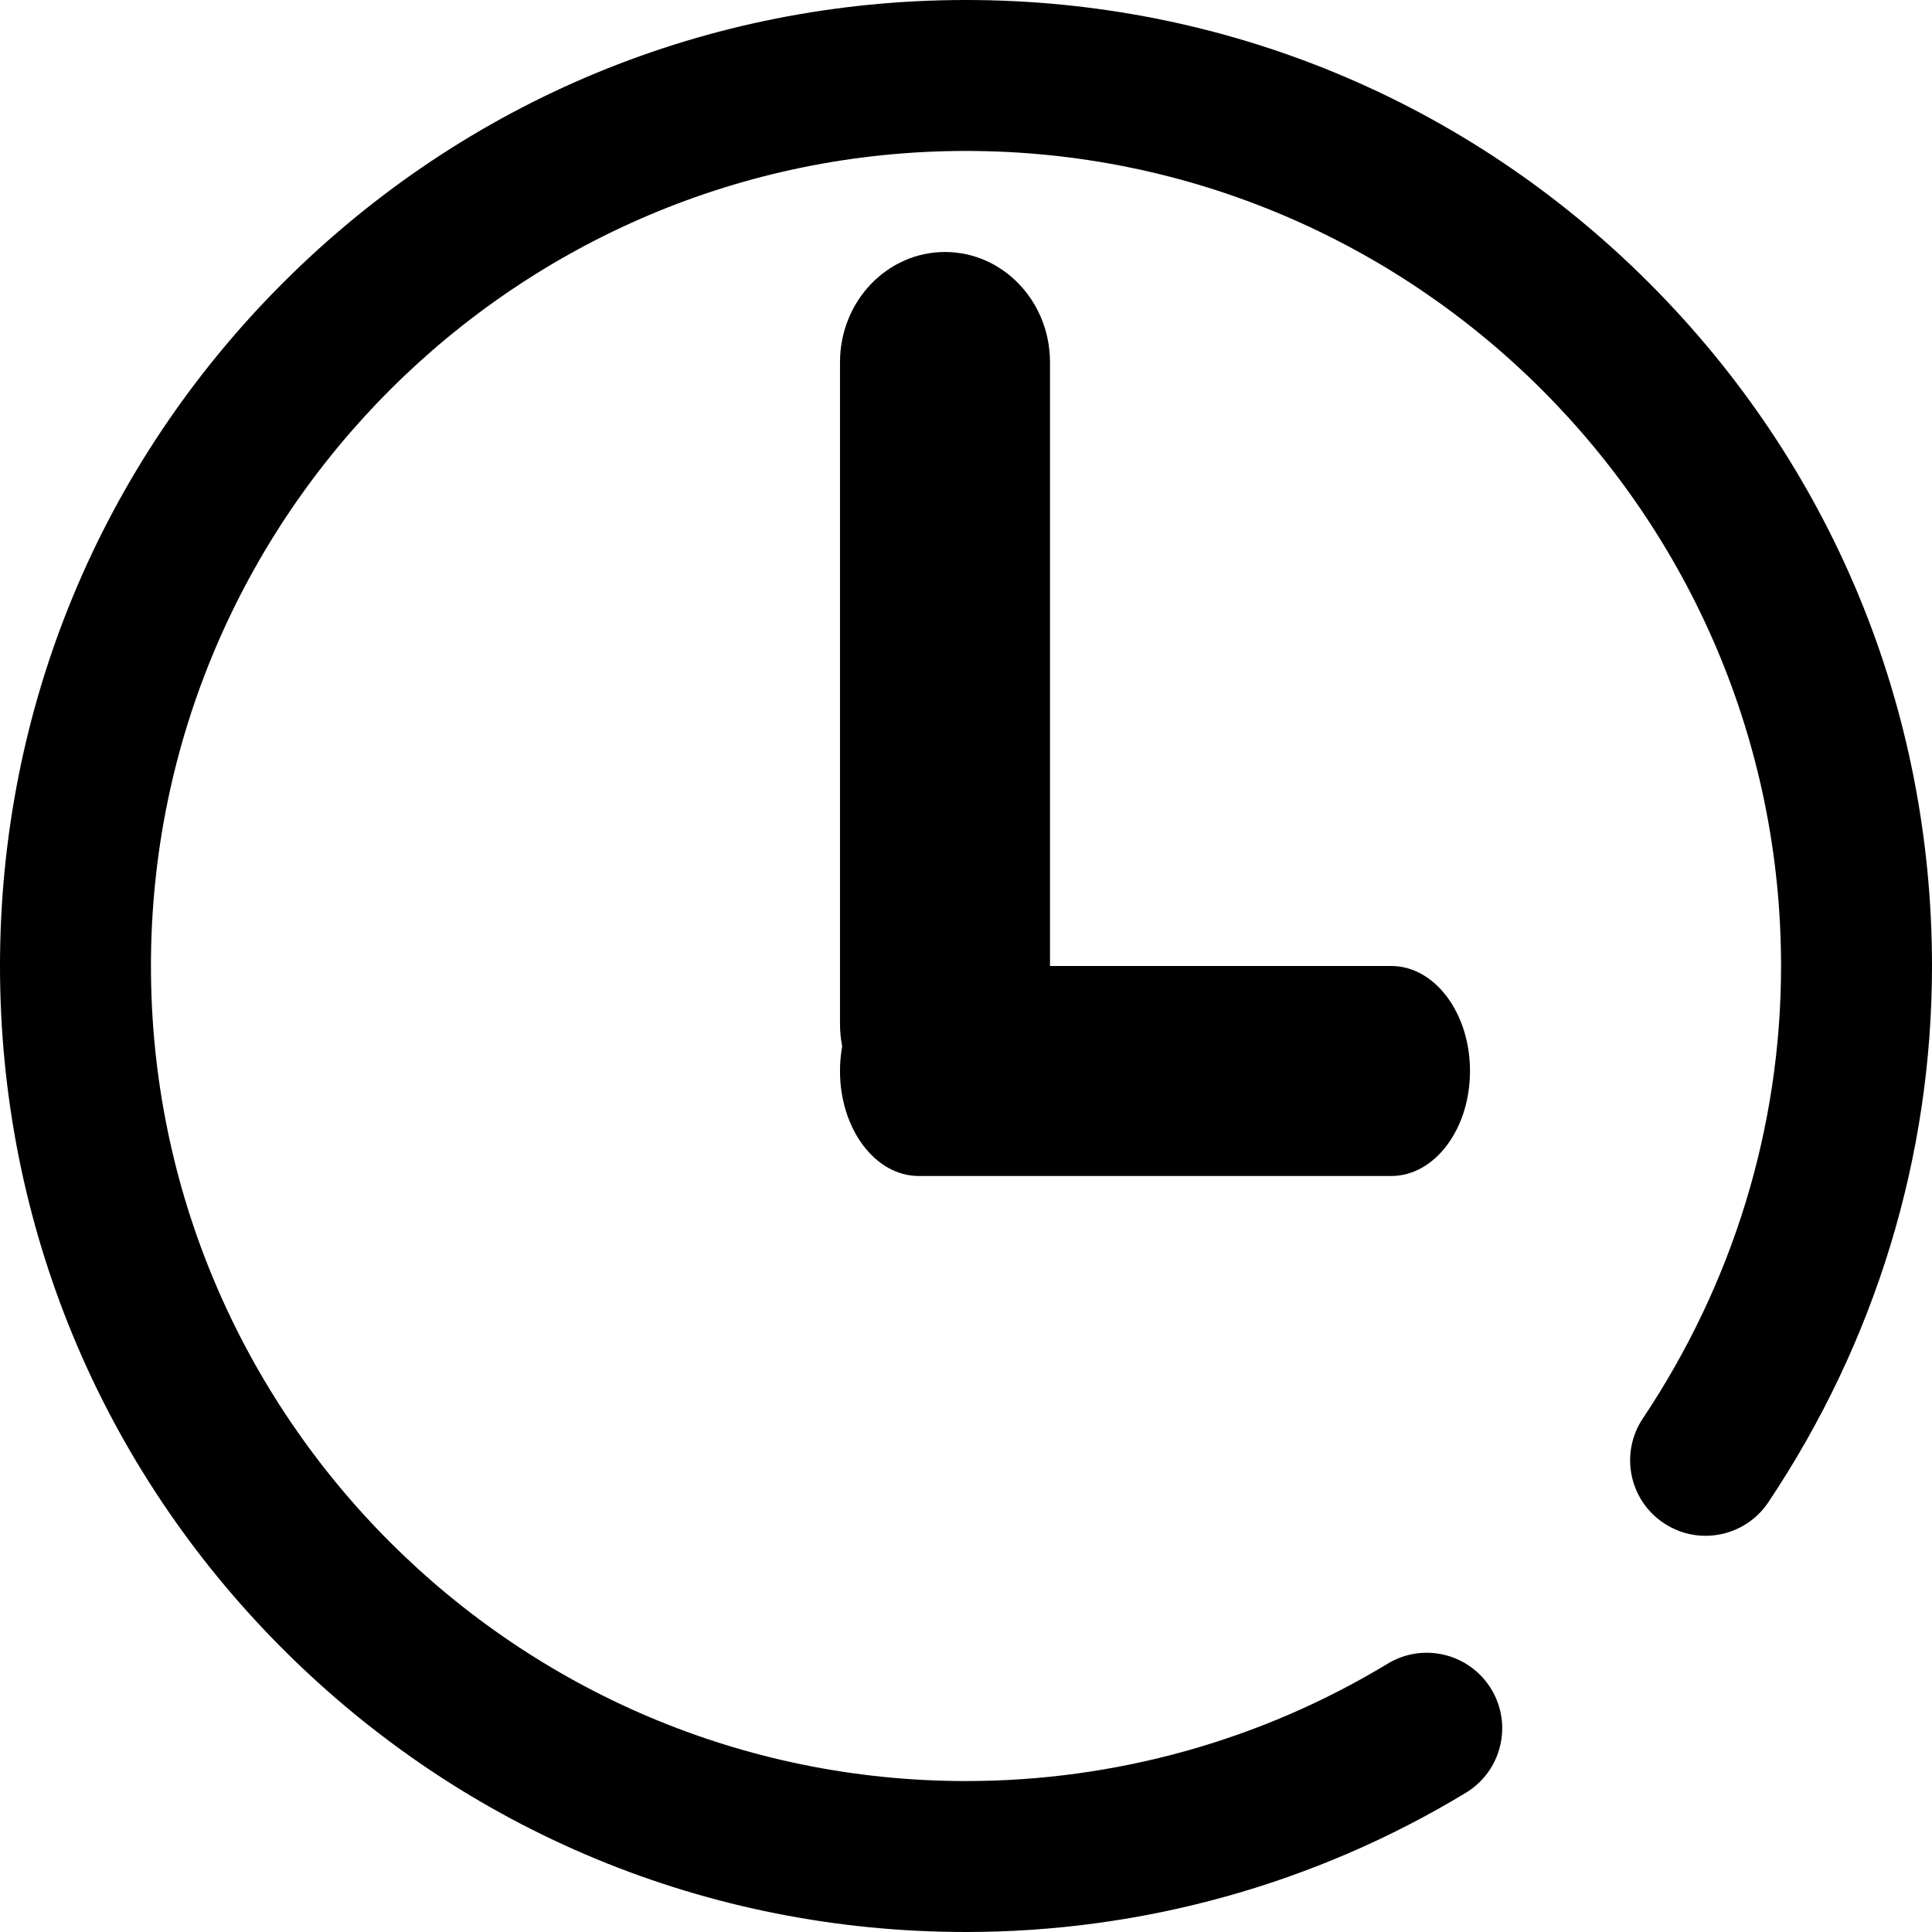 <svg width="46" height="46" viewBox="0 0 46 46" fill="none" xmlns="http://www.w3.org/2000/svg">
<path d="M39.264 6.736C34.919 2.392 29.143 0 23 0C16.857 0 11.081 2.392 6.736 6.736C2.392 11.081 0 16.857 0 23C0 29.143 2.392 34.919 6.736 39.264C11.081 43.608 16.857 46 23 46C27.206 46 31.321 44.854 34.901 42.685C35.75 42.171 36.021 41.066 35.507 40.218C34.992 39.369 33.888 39.097 33.039 39.612C30.021 41.44 26.549 42.406 23 42.406C12.299 42.406 3.594 33.701 3.594 23C3.594 12.299 12.299 3.594 23 3.594C33.701 3.594 42.406 12.299 42.406 23C42.406 26.826 41.268 30.551 39.116 33.771C38.564 34.596 38.786 35.712 39.611 36.263C40.436 36.815 41.552 36.593 42.103 35.768C44.653 31.955 46 27.54 46 23C46 16.857 43.608 11.081 39.264 6.736Z" fill="black"/>
<path d="M33.125 23H21.875C20.839 23 20 24.119 20 25.5C20 26.881 20.839 28 21.875 28H33.125C34.161 28 35 26.881 35 25.5C35 24.119 34.161 23 33.125 23Z" fill="black"/>
<path d="M25 24.375L25 8.625C25 7.175 23.881 6 22.5 6C21.119 6 20 7.175 20 8.625L20 24.375C20 25.825 21.119 27 22.5 27C23.881 27 25 25.825 25 24.375Z" fill="black"/>
</svg>
